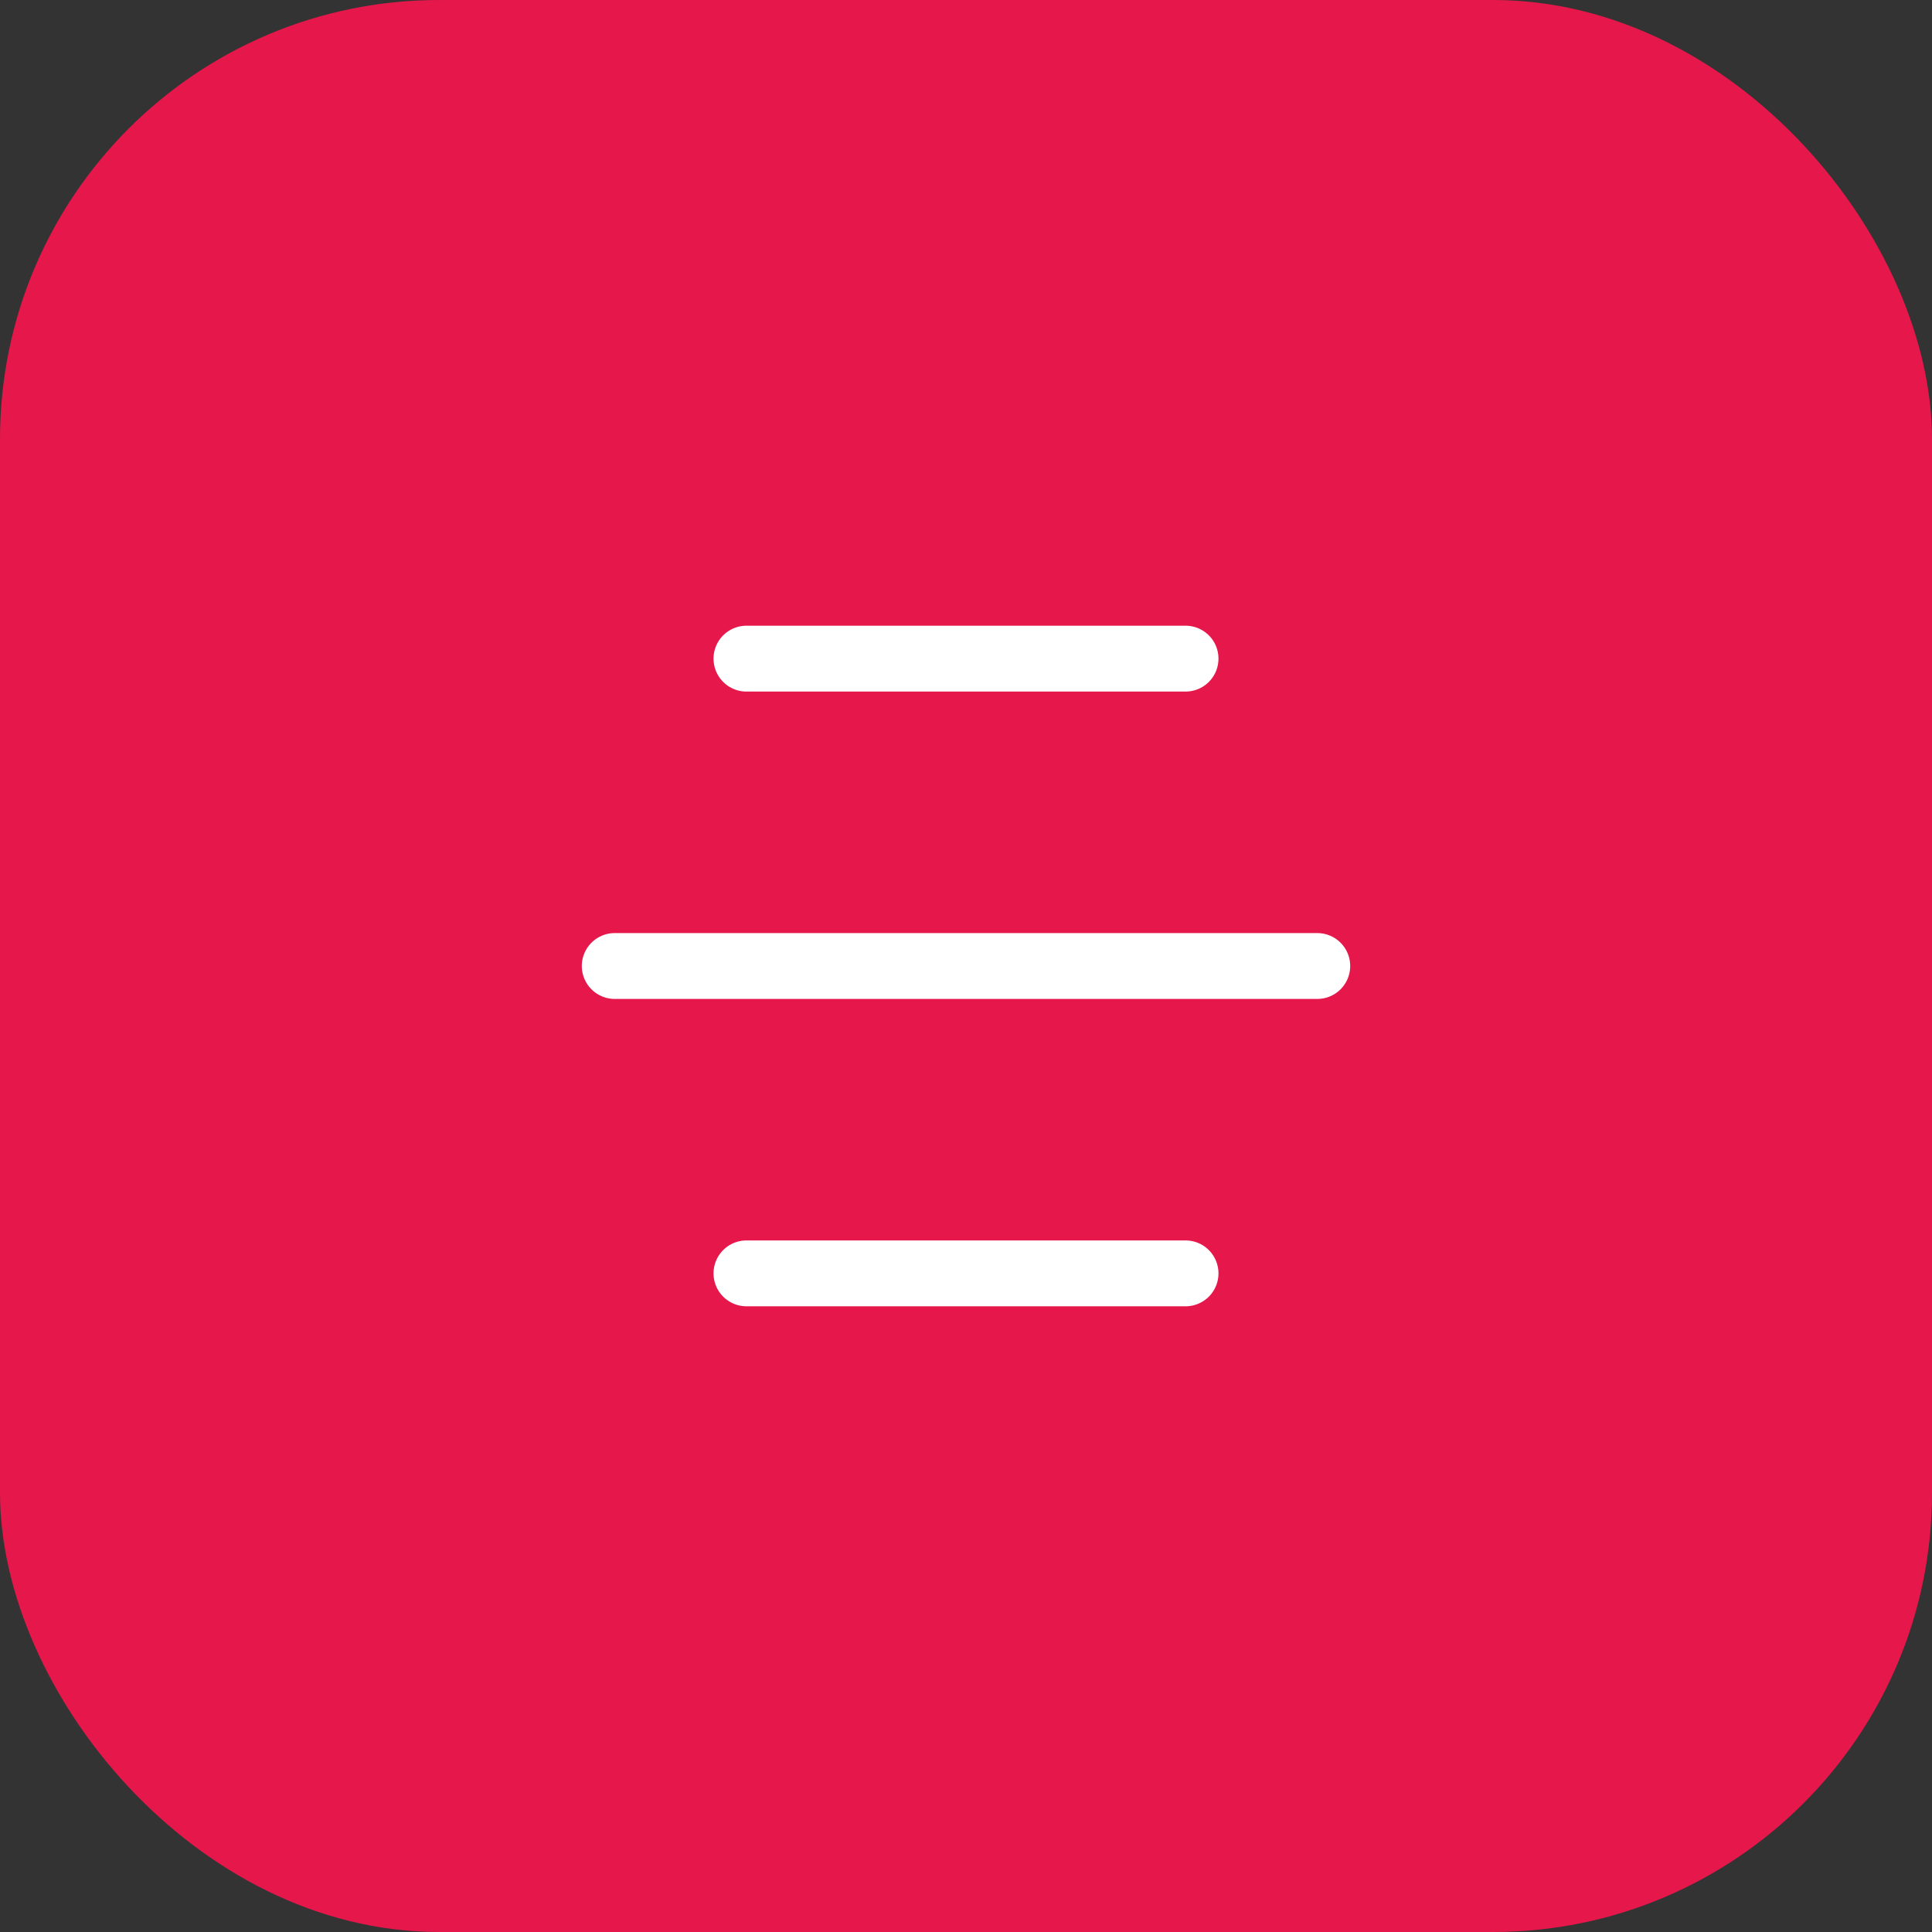<?xml version="1.0" encoding="UTF-8"?> <svg xmlns="http://www.w3.org/2000/svg" width="44" height="44" viewBox="0 0 44 44" fill="none"><rect x="0" y="0" width="44" height="44" fill="#333333" stroke="none"/><rect x="0.5" y="0.5" width="43" height="43" rx="9.5" fill="#E6174B"></rect><rect x="0.5" y="0.5" width="43" height="43" rx="9.5" stroke="#E6174B"></rect><path d="M17 15L27 15" stroke="white" stroke-width="1.5" stroke-linecap="round" stroke-linejoin="round"></path><path d="M14 22L30 22" stroke="white" stroke-width="1.5" stroke-linecap="round" stroke-linejoin="round"></path><path d="M17 29L27 29" stroke="white" stroke-width="1.5" stroke-linecap="round" stroke-linejoin="round"></path></svg> 